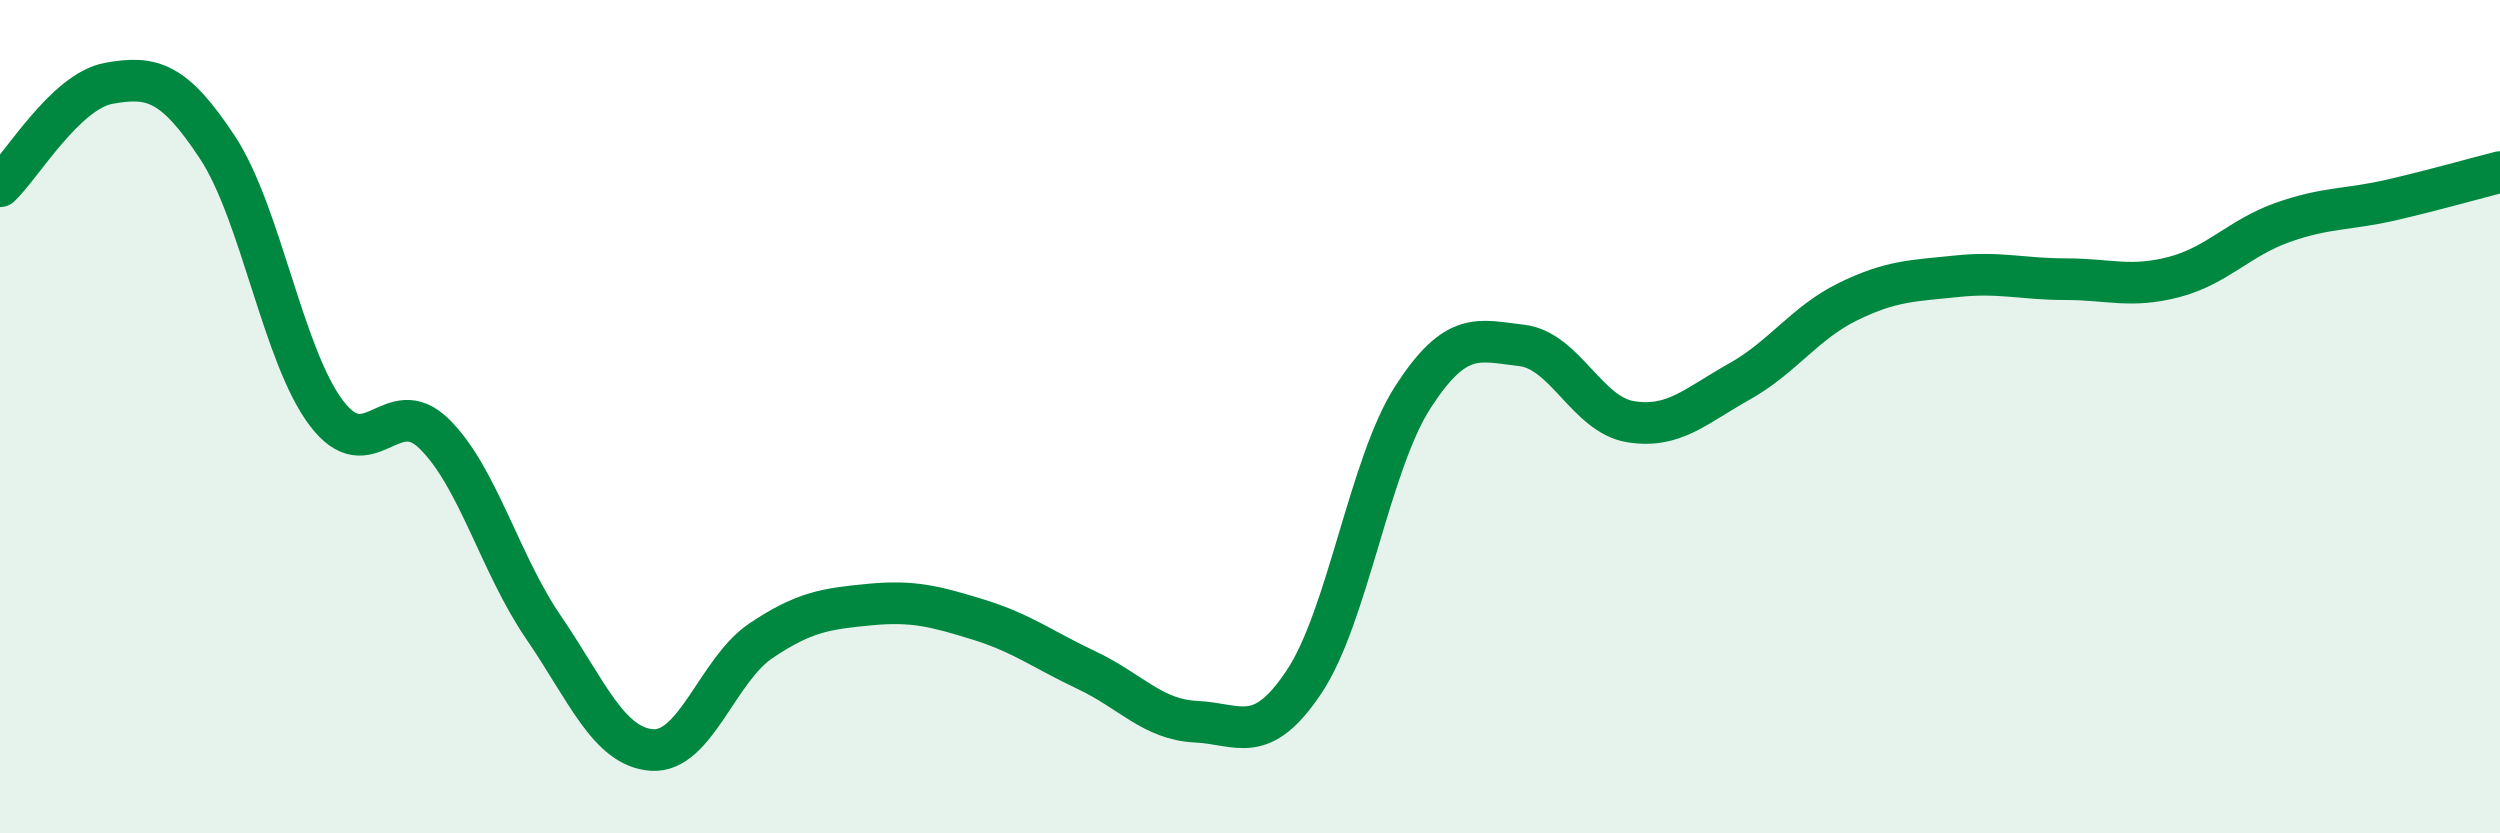 
    <svg width="60" height="20" viewBox="0 0 60 20" xmlns="http://www.w3.org/2000/svg">
      <path
        d="M 0,4.47 C 0.52,3.98 1.57,2.19 2.61,2 C 3.65,1.81 4.18,1.96 5.22,3.54 C 6.26,5.12 6.79,8.53 7.83,9.91 C 8.87,11.29 9.39,9.39 10.43,10.42 C 11.47,11.45 12,13.53 13.04,15.05 C 14.08,16.57 14.61,17.93 15.65,18 C 16.69,18.07 17.22,16.08 18.26,15.38 C 19.3,14.68 19.83,14.61 20.87,14.51 C 21.91,14.41 22.44,14.55 23.48,14.87 C 24.52,15.19 25.05,15.6 26.09,16.09 C 27.13,16.58 27.66,17.27 28.7,17.32 C 29.74,17.37 30.26,17.92 31.3,16.36 C 32.34,14.8 32.87,11.14 33.91,9.53 C 34.95,7.92 35.48,8.17 36.52,8.29 C 37.56,8.41 38.09,9.95 39.13,10.12 C 40.17,10.29 40.7,9.74 41.74,9.16 C 42.78,8.58 43.31,7.75 44.35,7.24 C 45.39,6.73 45.92,6.74 46.96,6.63 C 48,6.52 48.53,6.7 49.57,6.7 C 50.61,6.7 51.13,6.92 52.17,6.65 C 53.21,6.38 53.74,5.71 54.78,5.34 C 55.82,4.97 56.35,5.04 57.39,4.8 C 58.43,4.56 59.48,4.26 60,4.13L60 20L0 20Z"
        fill="#008740"
        opacity="0.1"
        stroke-linecap="round"
        stroke-linejoin="round"
      />
      <path
        d="M 0,4.47 C 0.52,3.98 1.57,2.19 2.61,2 C 3.65,1.81 4.18,1.96 5.22,3.54 C 6.26,5.12 6.79,8.53 7.83,9.91 C 8.87,11.29 9.39,9.39 10.43,10.42 C 11.47,11.45 12,13.53 13.04,15.05 C 14.08,16.57 14.61,17.93 15.65,18 C 16.69,18.07 17.22,16.08 18.26,15.38 C 19.3,14.68 19.83,14.61 20.87,14.51 C 21.91,14.41 22.44,14.55 23.48,14.87 C 24.52,15.19 25.05,15.6 26.09,16.09 C 27.13,16.58 27.66,17.27 28.7,17.32 C 29.74,17.37 30.26,17.92 31.3,16.36 C 32.34,14.8 32.87,11.14 33.91,9.53 C 34.95,7.92 35.48,8.17 36.52,8.29 C 37.56,8.41 38.09,9.95 39.13,10.12 C 40.17,10.29 40.7,9.74 41.74,9.16 C 42.78,8.58 43.31,7.75 44.35,7.24 C 45.39,6.73 45.92,6.74 46.96,6.63 C 48,6.52 48.53,6.7 49.57,6.7 C 50.61,6.7 51.13,6.92 52.17,6.65 C 53.21,6.38 53.74,5.71 54.78,5.34 C 55.82,4.97 56.35,5.04 57.39,4.8 C 58.43,4.56 59.48,4.26 60,4.13"
        stroke="#008740"
        stroke-width="1"
        fill="none"
        stroke-linecap="round"
        stroke-linejoin="round"
      />
    </svg>
  